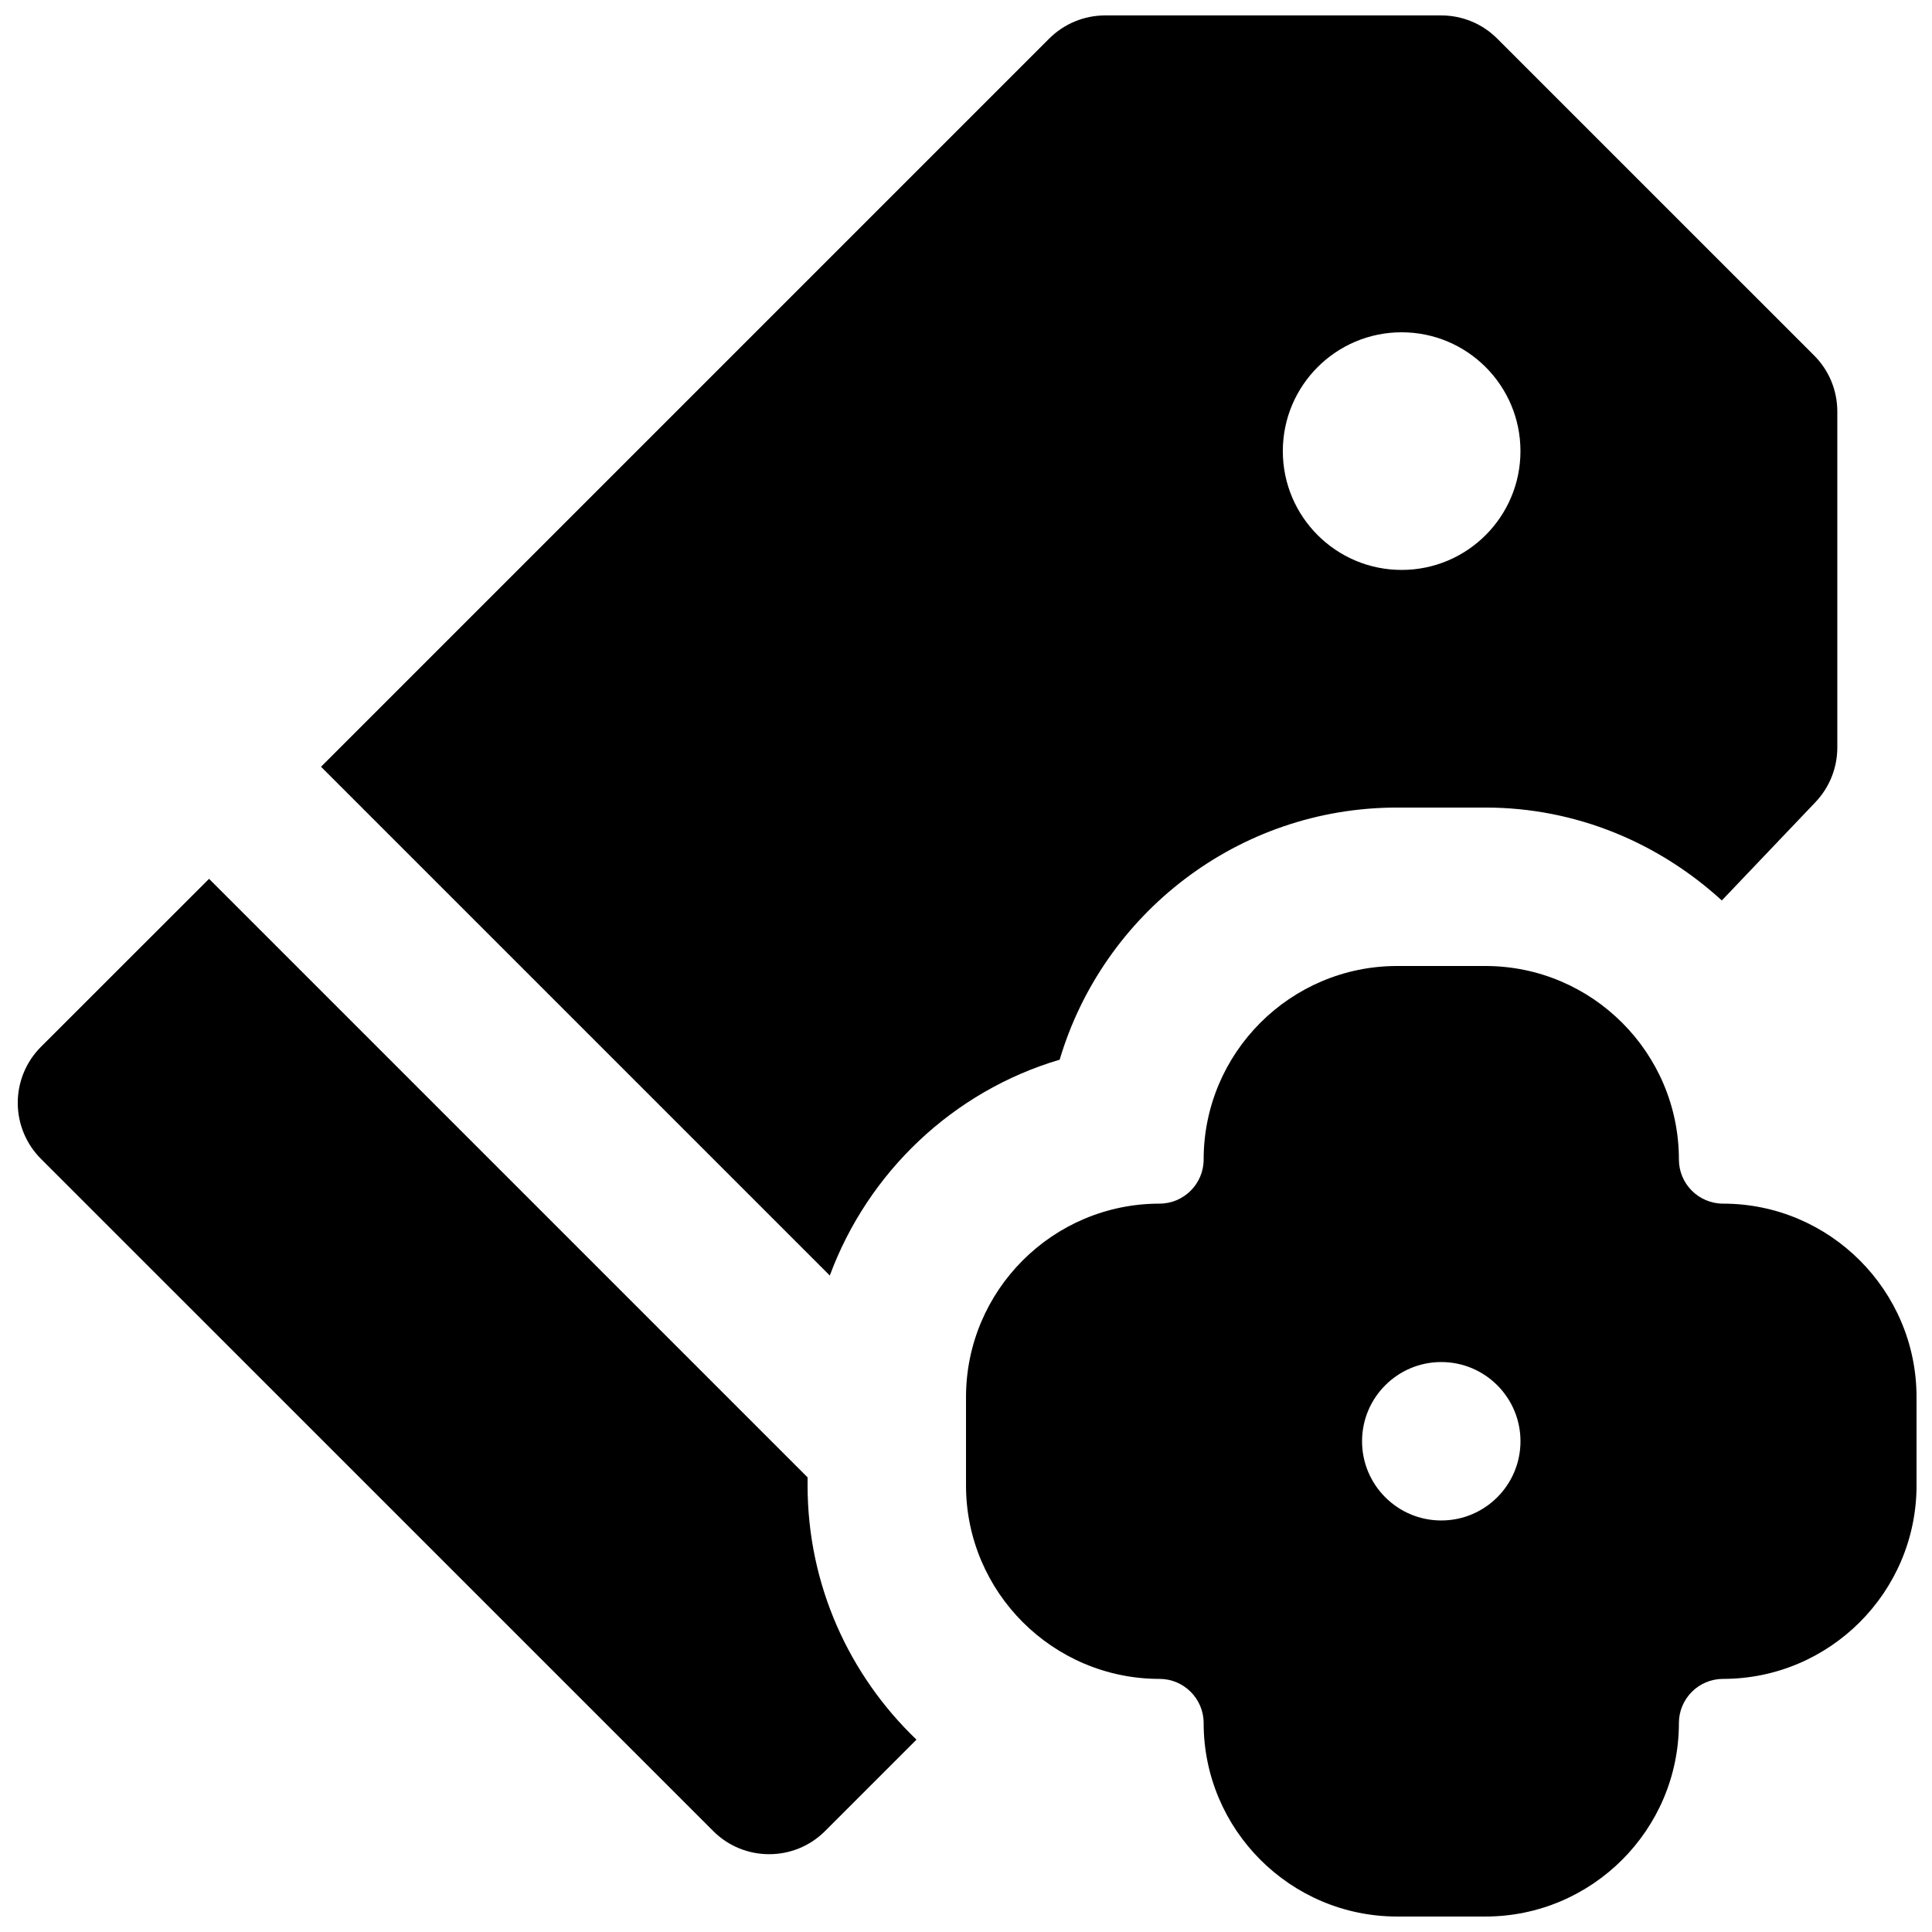 <?xml version="1.0" encoding="UTF-8"?>
<!-- Uploaded to: ICON Repo, www.svgrepo.com, Generator: ICON Repo Mixer Tools -->
<svg width="800px" height="800px" version="1.1" viewBox="144 144 512 512" xmlns="http://www.w3.org/2000/svg">
 <defs>
  <clipPath id="c">
   <path d="m400 400h251.9v251.9h-251.9z"/>
  </clipPath>
  <clipPath id="b">
   <path d="m229 148.09h402v334.91h-402z"/>
  </clipPath>
  <clipPath id="a">
   <path d="m148.09 376h238.91v260h-238.91z"/>
  </clipPath>
 </defs>
 <g>
  <g clip-path="url(#c)">
   <path d="m525.95 546.94c-11.586 0-20.992-9.402-20.992-20.992 0-11.586 9.406-20.992 20.992-20.992 11.59 0 20.992 9.406 20.992 20.992 0 11.59-9.402 20.992-20.992 20.992m74.672-83.965c-6.445 0-11.695-5.25-11.695-11.695 0-28.277-23.008-51.281-51.281-51.281h-23.387c-28.277 0-51.281 23.004-51.281 51.281 0 6.445-5.25 11.695-11.695 11.695-28.277 0-51.281 23.004-51.281 51.281v23.387c0 28.273 23.004 51.281 51.281 51.281 6.445 0 11.695 5.25 11.695 11.695 0 28.273 23.004 51.281 51.281 51.281h23.387c28.273 0 51.281-23.008 51.281-51.281 0-6.445 5.25-11.695 11.695-11.695 28.273 0 51.281-23.008 51.281-51.281v-23.387c0-28.277-23.008-51.281-51.281-51.281" fill-rule="evenodd"/>
  </g>
  <g clip-path="url(#b)">
   <path d="m515.45 232.06c17.383 0 31.488 14.105 31.488 31.488 0 17.379-14.105 31.488-31.488 31.488-17.379 0-31.488-14.109-31.488-31.488 0-17.383 14.109-31.488 31.488-31.488m-1.195 125.95h23.387c24.184 0 46.078 9.465 62.66 24.621l24.812-26.051c3.715-3.902 5.793-9.09 5.793-14.484v-89.047c0-5.586-2.203-10.918-6.148-14.844l-83.969-83.965c-3.926-3.949-9.277-6.152-14.844-6.152h-89.066c-5.562 0-10.895 2.203-14.844 6.152l-192.96 192.96 134.83 134.83c10.137-27.395 32.684-48.848 60.918-57.203 11.441-38.582 47.191-66.816 89.426-66.816" fill-rule="evenodd"/>
  </g>
  <g clip-path="url(#a)">
   <path d="m358.02 535.52-158.62-158.62-44.547 44.523c-3.926 3.926-6.148 9.258-6.148 14.844 0 5.582 2.223 10.914 6.148 14.84l178.14 178.12c4.094 4.117 9.469 6.152 14.84 6.152 5.375 0 10.727-2.035 14.844-6.152l24.203-24.203c-17.758-16.984-28.863-40.914-28.863-67.383z" fill-rule="evenodd"/>
  </g>
 </g>
</svg>